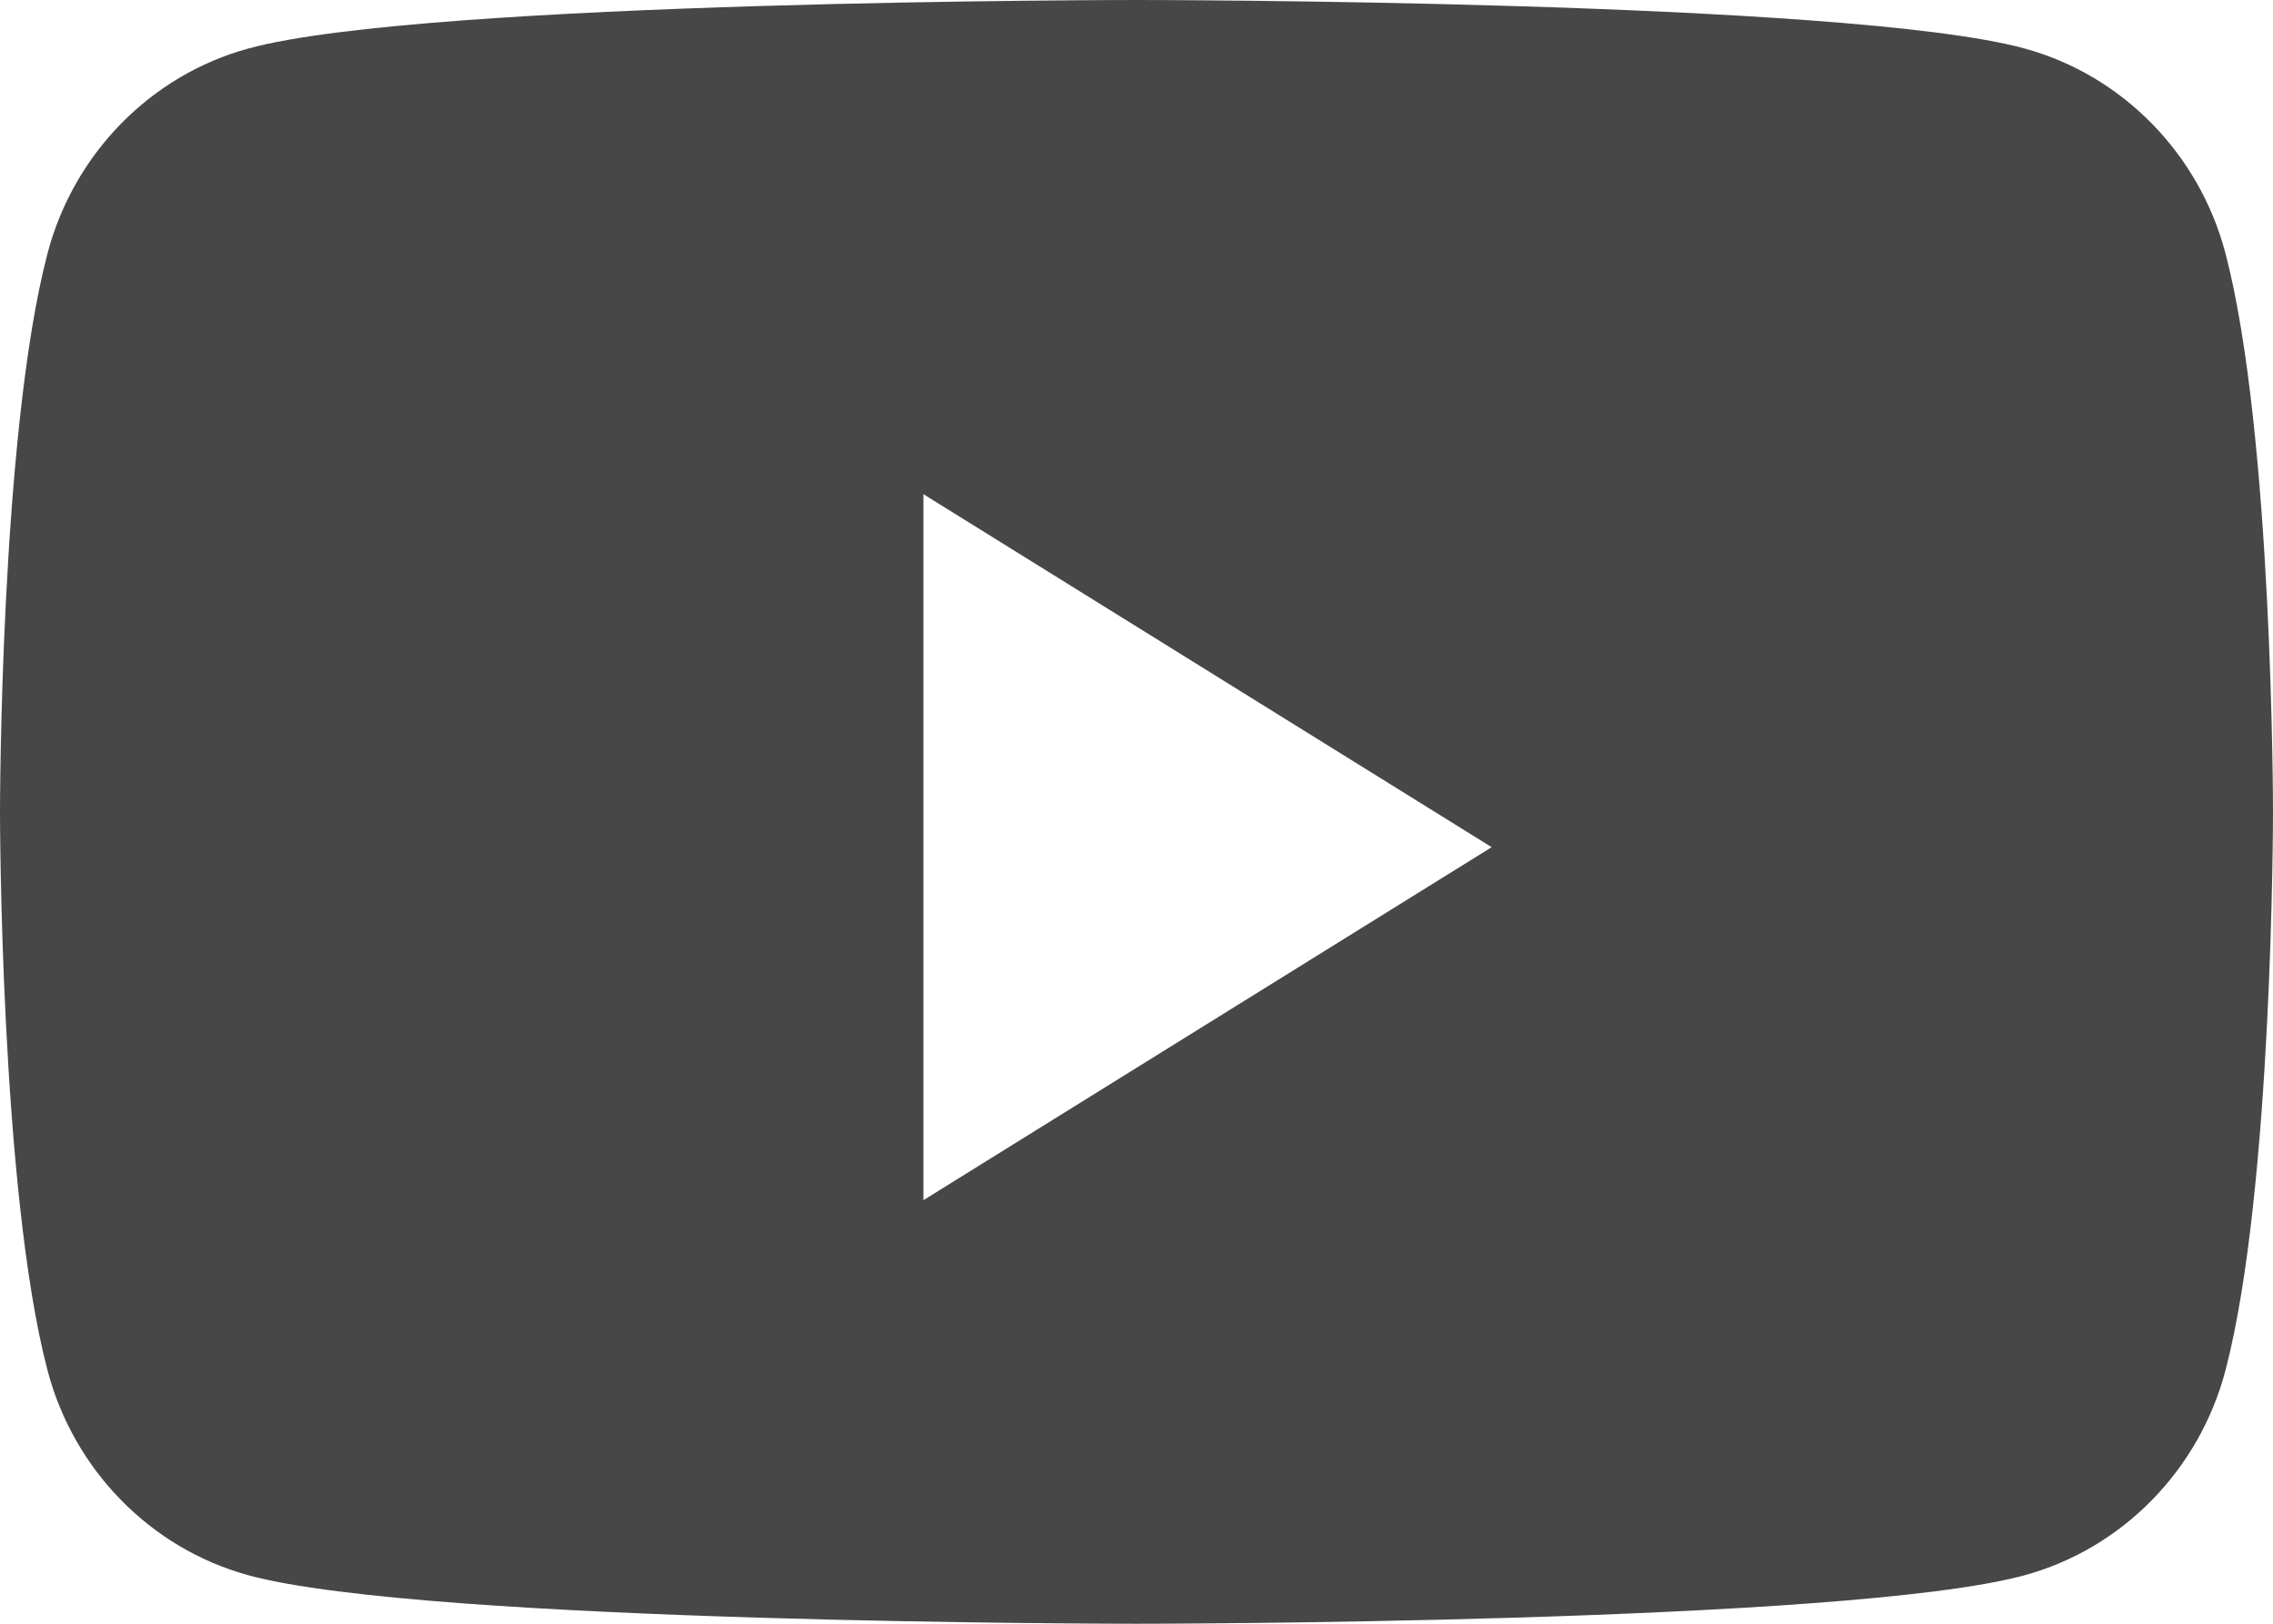 <?xml version="1.0" encoding="UTF-8"?> <svg xmlns="http://www.w3.org/2000/svg" width="28" height="20" viewBox="0 0 28 20" fill="none"><path fill-rule="evenodd" clip-rule="evenodd" d="M24.939 0.597C26.144 0.926 27.093 1.894 27.415 3.123C28 5.351 28 10 28 10C28 10 28 14.649 27.415 16.877C27.093 18.106 26.144 19.074 24.939 19.403C22.756 20 14 20 14 20C14 20 5.244 20 3.061 19.403C1.856 19.074 0.907 18.106 0.585 16.877C0 14.649 0 10 0 10C0 10 0 5.351 0.585 3.123C0.907 1.894 1.856 0.926 3.061 0.597C5.244 0 14 0 14 0C14 0 22.756 0 24.939 0.597ZM11.375 6.087V14.783L18.375 10.435L11.375 6.087Z" fill="#474747"></path></svg> 